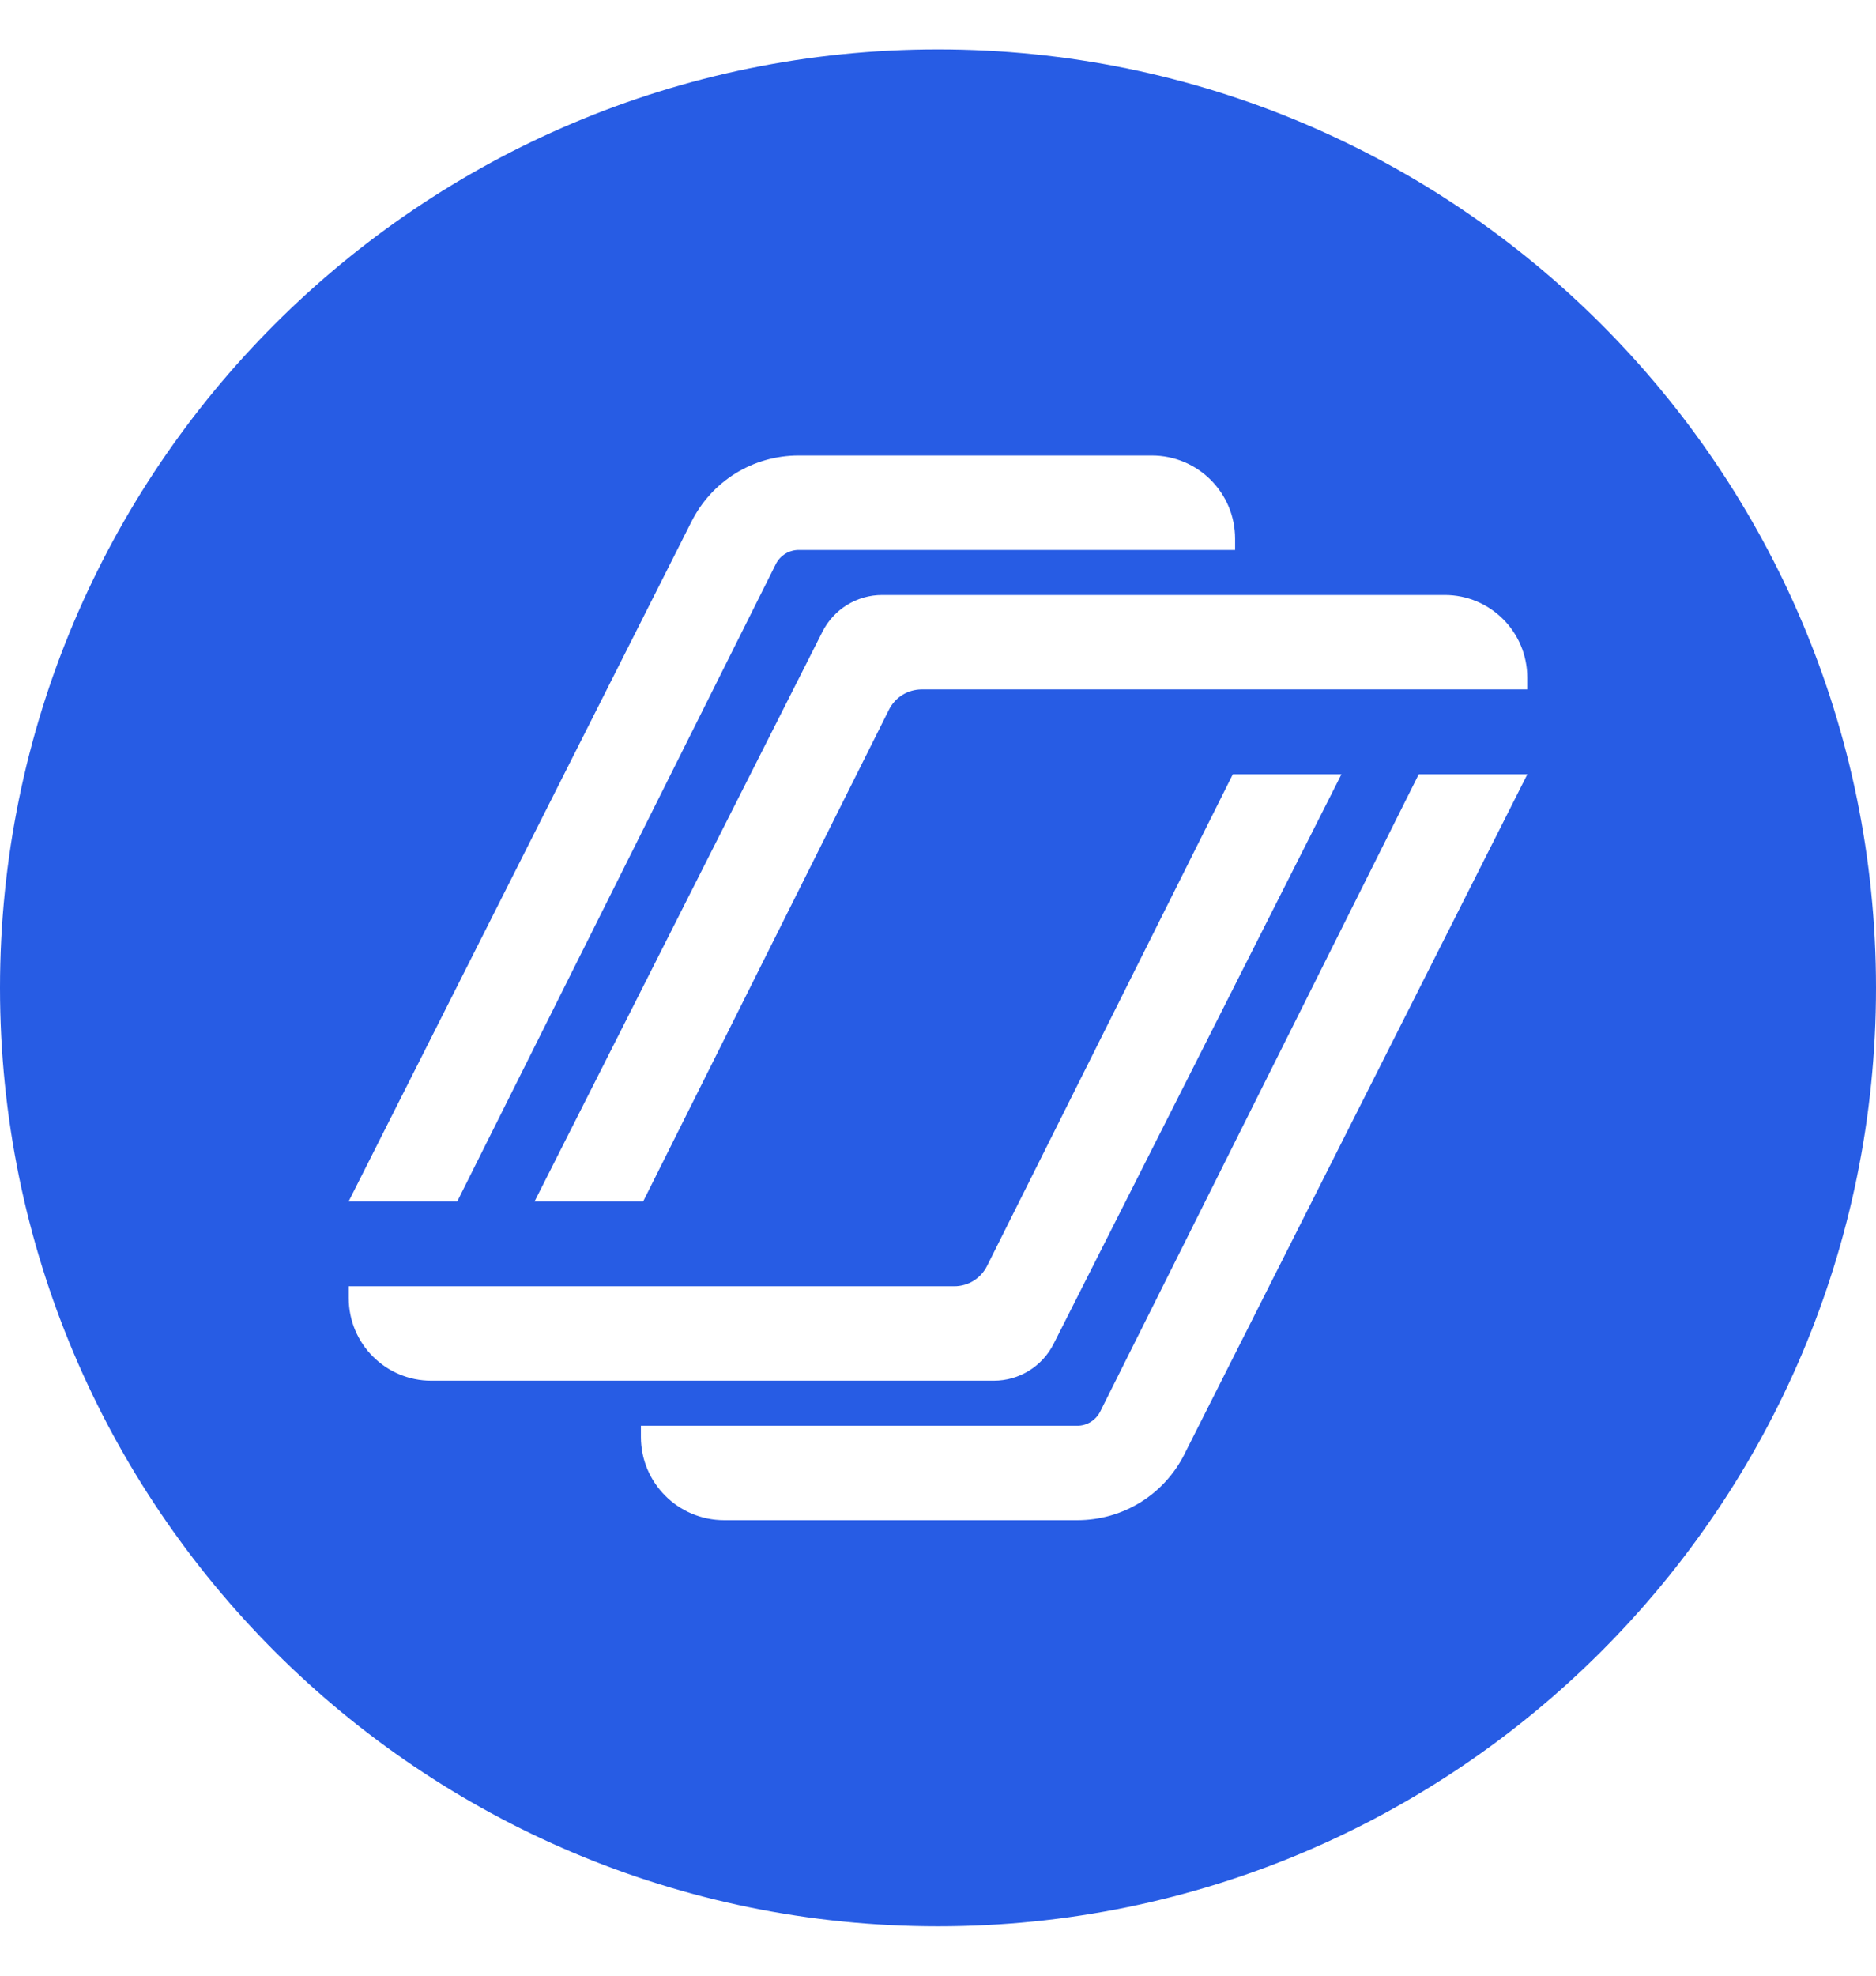 <svg width="19" height="20" viewBox="0 0 19 20" fill="none" xmlns="http://www.w3.org/2000/svg">
<g clip-path="url(#clip0_4471_8711)">
<path d="M9.5 0.5C4.253 0.5 0 4.753 0 10C0 15.247 4.253 19.5 9.5 19.5C14.747 19.5 19 15.247 19 10C19 4.753 14.747 0.5 9.5 0.5ZM15.468 6.859V6.979H9.335C9.195 6.979 9.067 7.058 9.004 7.183L6.514 12.162H5.414L8.328 6.398C8.443 6.168 8.678 6.023 8.935 6.023H14.632C15.094 6.023 15.468 6.397 15.468 6.859H15.468ZM7.002 5.283C7.21 4.868 7.627 4.611 8.09 4.611H11.665C12.131 4.611 12.509 4.988 12.509 5.454V5.567H8.09C7.991 5.567 7.901 5.623 7.857 5.711L4.631 12.162H3.531L7.002 5.283L7.002 5.283ZM3.532 13.141V13.021H9.665C9.805 13.021 9.933 12.942 9.996 12.817L12.486 7.838H13.586L10.672 13.602C10.557 13.832 10.322 13.977 10.066 13.977H4.368C3.906 13.977 3.532 13.603 3.532 13.141H3.532ZM11.998 14.717C11.79 15.132 11.373 15.389 10.91 15.389H7.335C6.869 15.389 6.491 15.012 6.491 14.546V14.433H10.91C11.009 14.433 11.099 14.377 11.143 14.289L14.369 7.838H15.469L11.998 14.716L11.998 14.717Z" fill="#275CE4"/>
</g>
<defs>
<clipPath id="clip0_4471_8711">
<rect width="19" height="19" fill="white" transform="translate(0 0.5)"/>
</clipPath>
</defs>
</svg>

